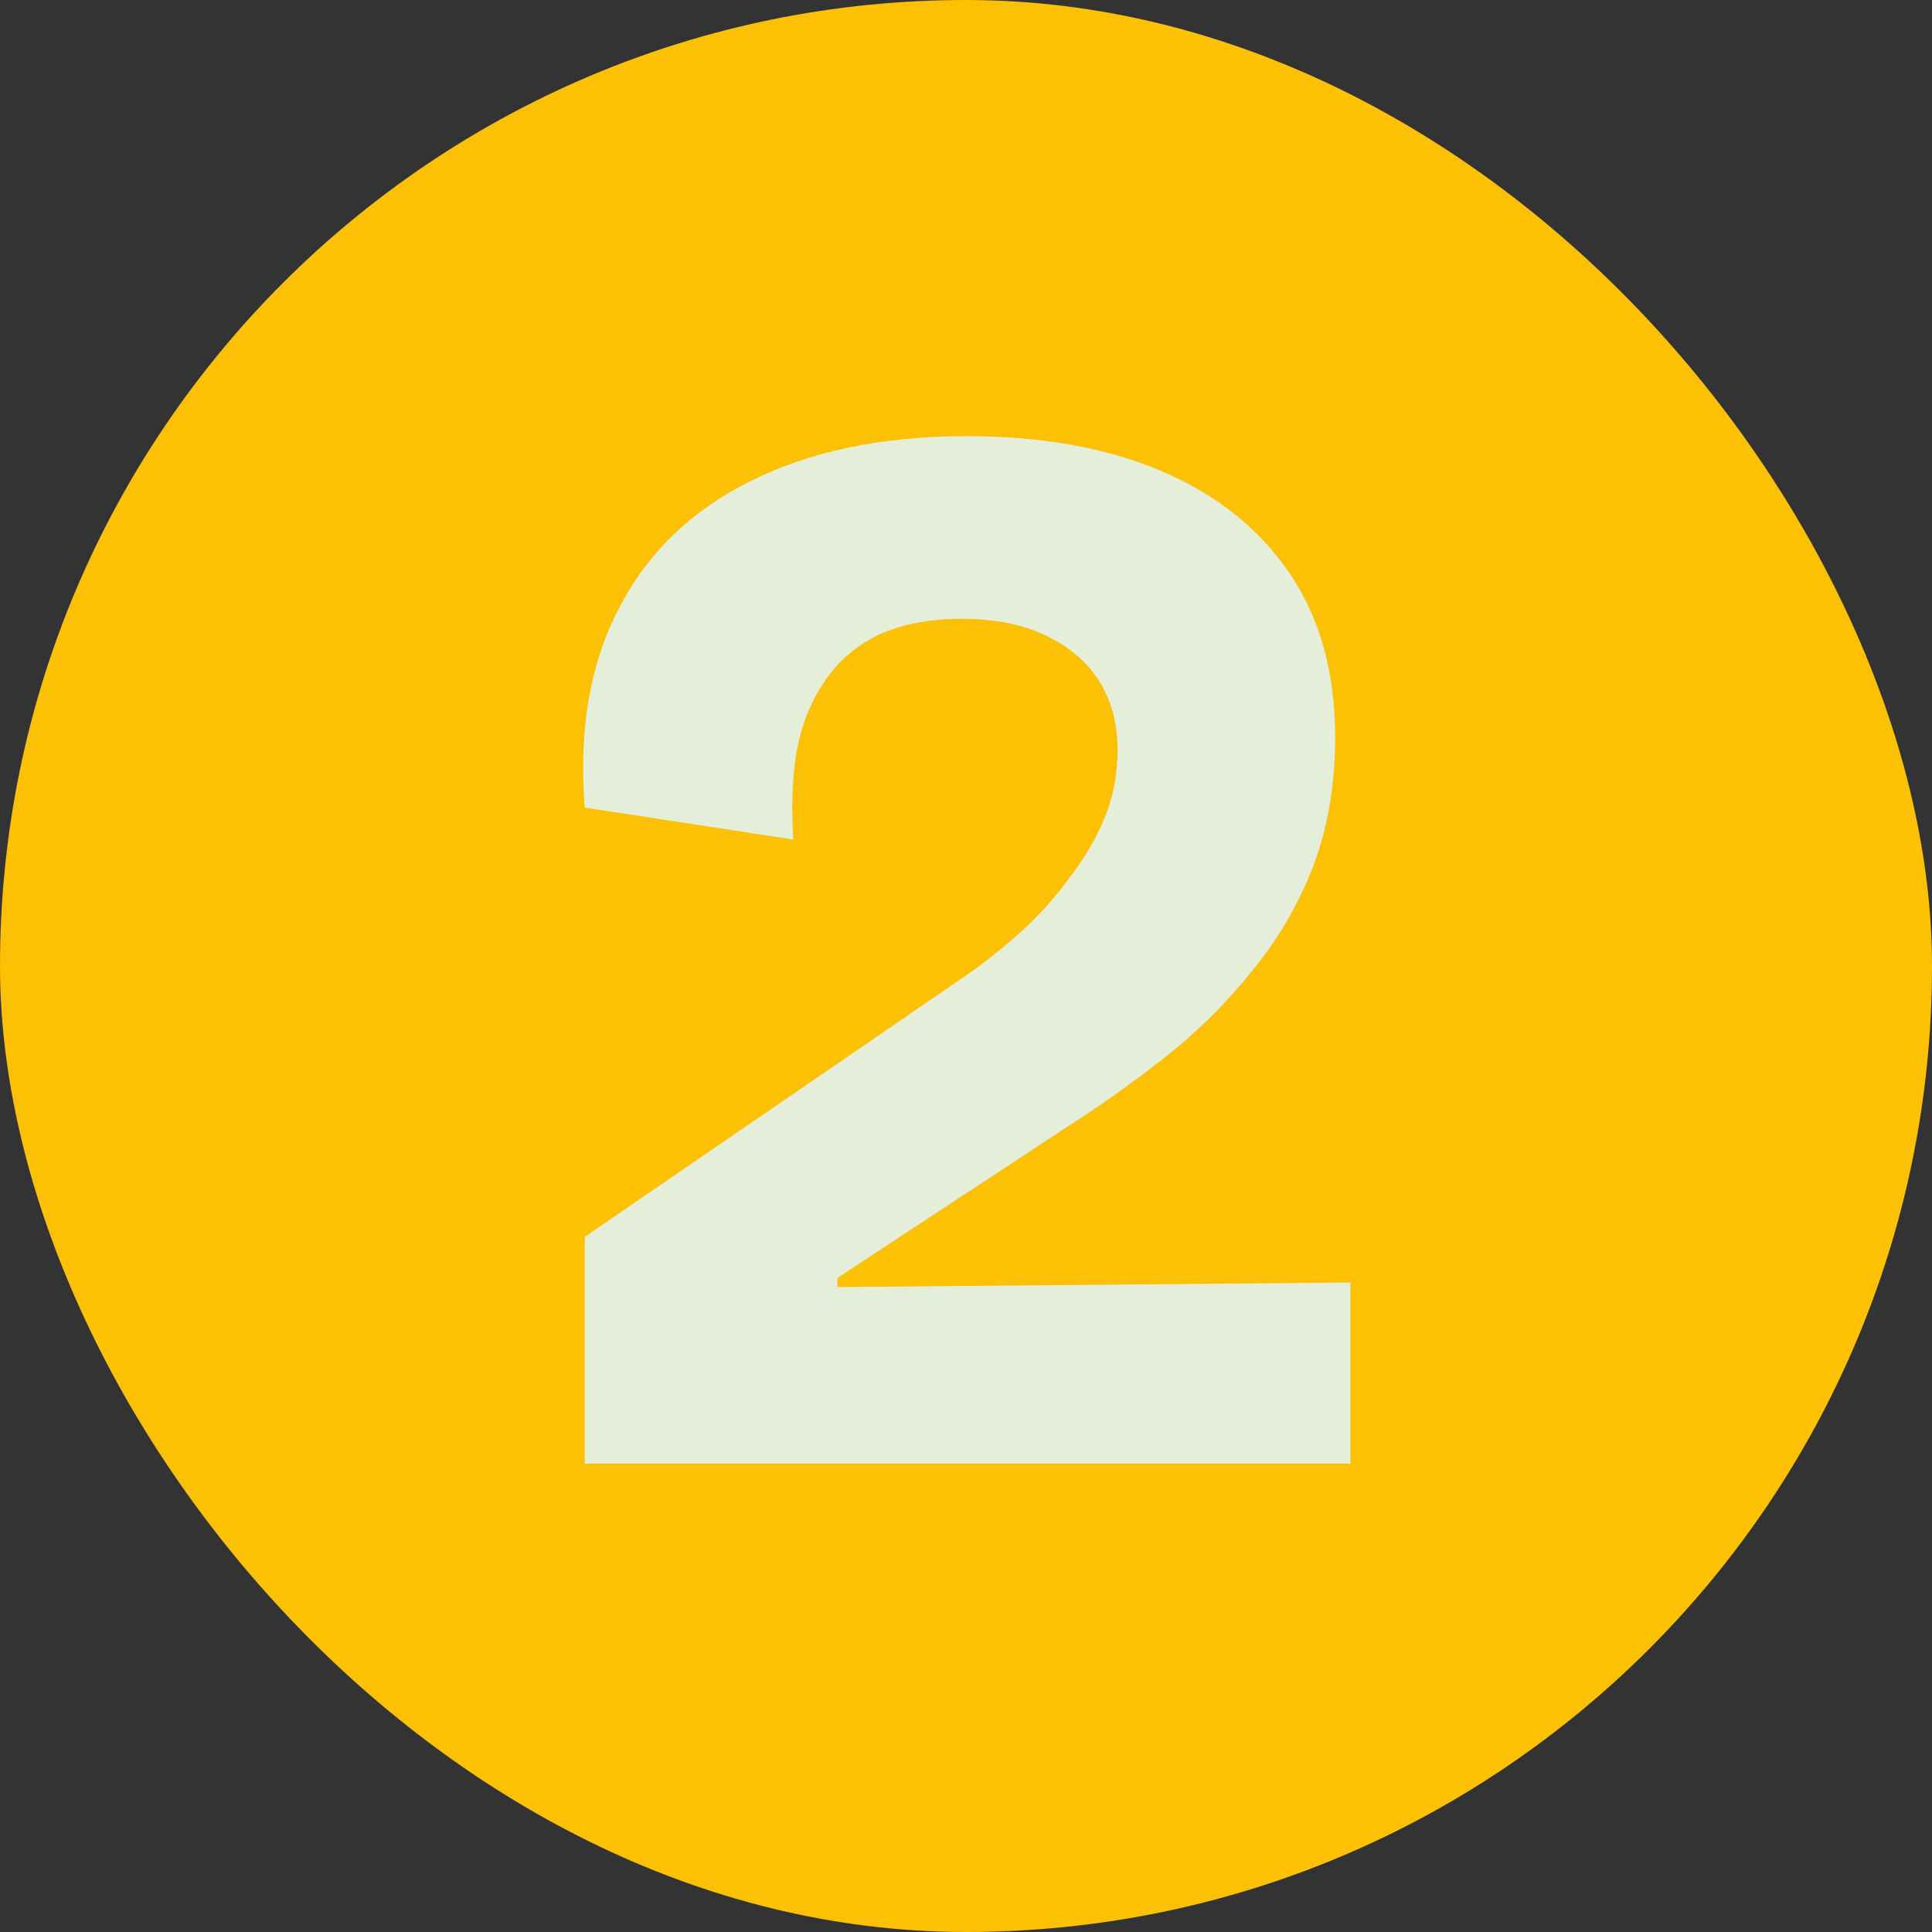 <svg width="66" height="66" viewBox="0 0 66 66" fill="none" xmlns="http://www.w3.org/2000/svg">
<rect x="0" y="0" width="66" height="66" fill="#333333" stroke="none"/>
<rect width="66" height="66" rx="33" fill="#FCC004"/>
<path d="M19.976 50V42.252L32.872 33.412C33.531 32.961 34.172 32.459 34.796 31.904C35.42 31.349 35.975 30.743 36.46 30.084C36.98 29.425 37.396 28.732 37.708 28.004C38.02 27.276 38.176 26.479 38.176 25.612C38.176 24.711 37.968 23.931 37.552 23.272C37.136 22.613 36.529 22.093 35.732 21.712C34.935 21.331 33.981 21.14 32.872 21.14C31.728 21.14 30.757 21.331 29.96 21.712C29.197 22.093 28.591 22.631 28.14 23.324C27.689 23.983 27.377 24.78 27.204 25.716C27.065 26.617 27.031 27.605 27.1 28.68L19.976 27.588C19.768 24.953 20.149 22.7 21.12 20.828C22.091 18.921 23.581 17.465 25.592 16.46C27.637 15.42 30.116 14.9 33.028 14.9C35.593 14.9 37.812 15.299 39.684 16.096C41.556 16.893 43.012 18.055 44.052 19.58C45.092 21.105 45.612 22.977 45.612 25.196C45.612 26.825 45.352 28.316 44.832 29.668C44.312 30.985 43.601 32.181 42.7 33.256C41.833 34.331 40.845 35.301 39.736 36.168C38.627 37.035 37.5 37.832 36.356 38.56L28.608 43.656V43.968L46.132 43.812V50H19.976Z" fill="#E5EED9"/>
</svg>
